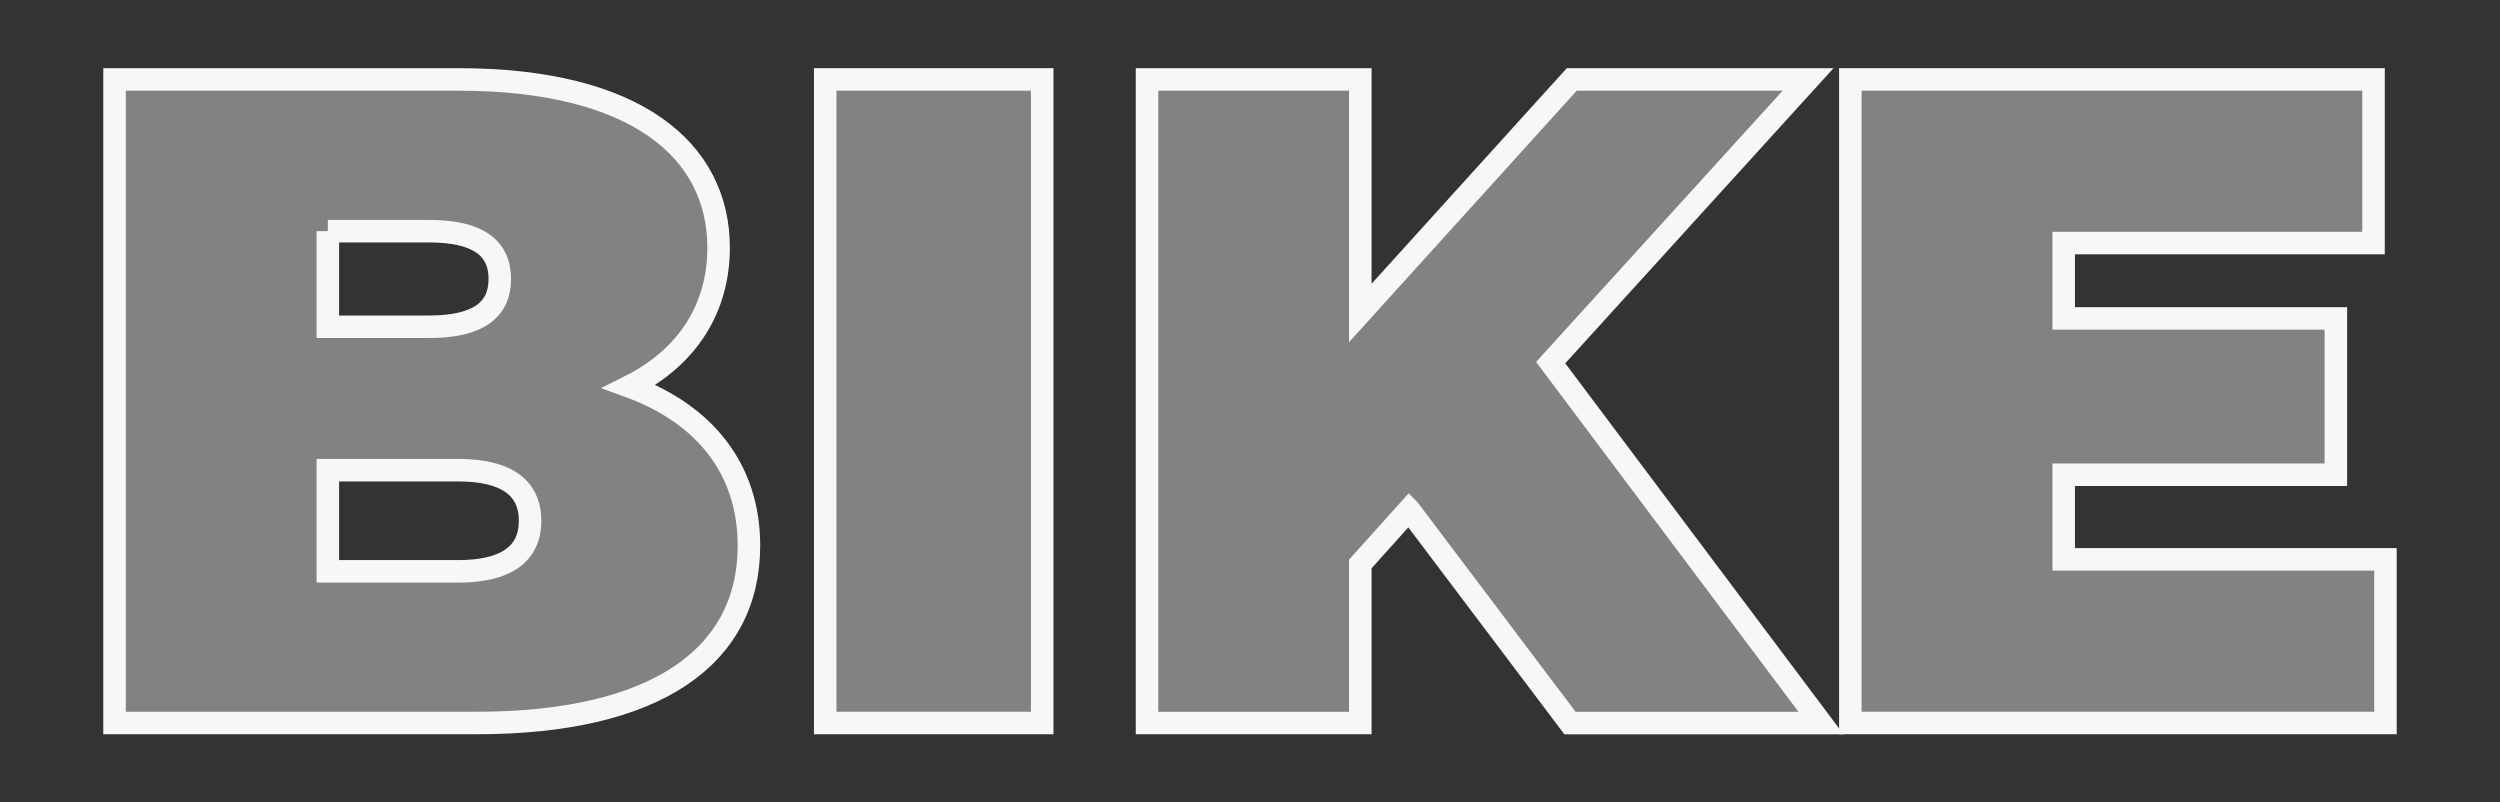 <svg xmlns="http://www.w3.org/2000/svg" id="Layer_1" data-name="Layer 1" viewBox="0 0 444.13 142.56"><rect x="0" y="0" width="444.13" height="142.56" fill="#333333" stroke="none"/><defs><style>      .cls-1 {        opacity: .4;      }      .cls-1, .cls-2 {        fill: none;      }      .cls-3 {        fill: #f6f7f6;      }      .cls-2 {        stroke: #f6f7f6;        stroke-miterlimit: 10;        stroke-width: 4px;      }    </style></defs><g class="cls-1"><path class="cls-3" d="m133.05,96.92c0,19.93-16.82,31.52-48.35,31.52H20.35V14.11h61.09c31.52,0,46.22,12.58,46.22,29.89,0,10.62-5.39,19.44-15.84,24.66,13.39,4.9,21.23,14.7,21.23,28.26ZM58.24,41.06v16.99h17.97c8.66,0,12.58-2.94,12.58-8.49s-3.92-8.49-12.58-8.49h-17.97Zm35.93,51.45c0-5.88-4.25-8.98-12.74-8.98h-23.19v17.97h23.19c8.49,0,12.74-3.1,12.74-8.98Z"></path><path class="cls-3" d="m146.6,14.11h38.55v114.33h-38.55V14.11Z"></path><path class="cls-3" d="m250.32,90.55l-8.66,9.64v28.26h-37.89V14.11h37.89v41.49l37.57-41.49h41.98l-45.73,50.31,48.02,64.03h-44.59l-28.58-37.89Z"></path><path class="cls-3" d="m423.78,99.37v29.07h-95.06V14.11h92.94v29.07h-55.04v13.39h48.35v27.77h-48.35v15.03h57.17Z"></path></g><g><path class="cls-2" d="m133.05,96.92c0,19.93-16.82,31.52-48.35,31.52H20.35V14.11h61.09c31.52,0,46.22,12.58,46.22,29.89,0,10.62-5.39,19.44-15.84,24.66,13.39,4.9,21.23,14.7,21.23,28.26ZM58.24,41.06v16.99h17.97c8.66,0,12.58-2.94,12.58-8.49s-3.92-8.49-12.58-8.49h-17.97Zm35.93,51.45c0-5.88-4.25-8.98-12.74-8.98h-23.19v17.97h23.19c8.49,0,12.74-3.1,12.74-8.98Z"></path><path class="cls-2" d="m146.6,14.11h38.55v114.33h-38.55V14.11Z"></path><path class="cls-2" d="m250.32,90.55l-8.66,9.64v28.26h-37.89V14.11h37.89v41.49l37.57-41.49h41.98l-45.73,50.31,48.02,64.03h-44.59l-28.58-37.89Z"></path><path class="cls-2" d="m423.78,99.37v29.07h-95.06V14.11h92.94v29.07h-55.04v13.39h48.35v27.77h-48.35v15.03h57.17Z"></path></g></svg>